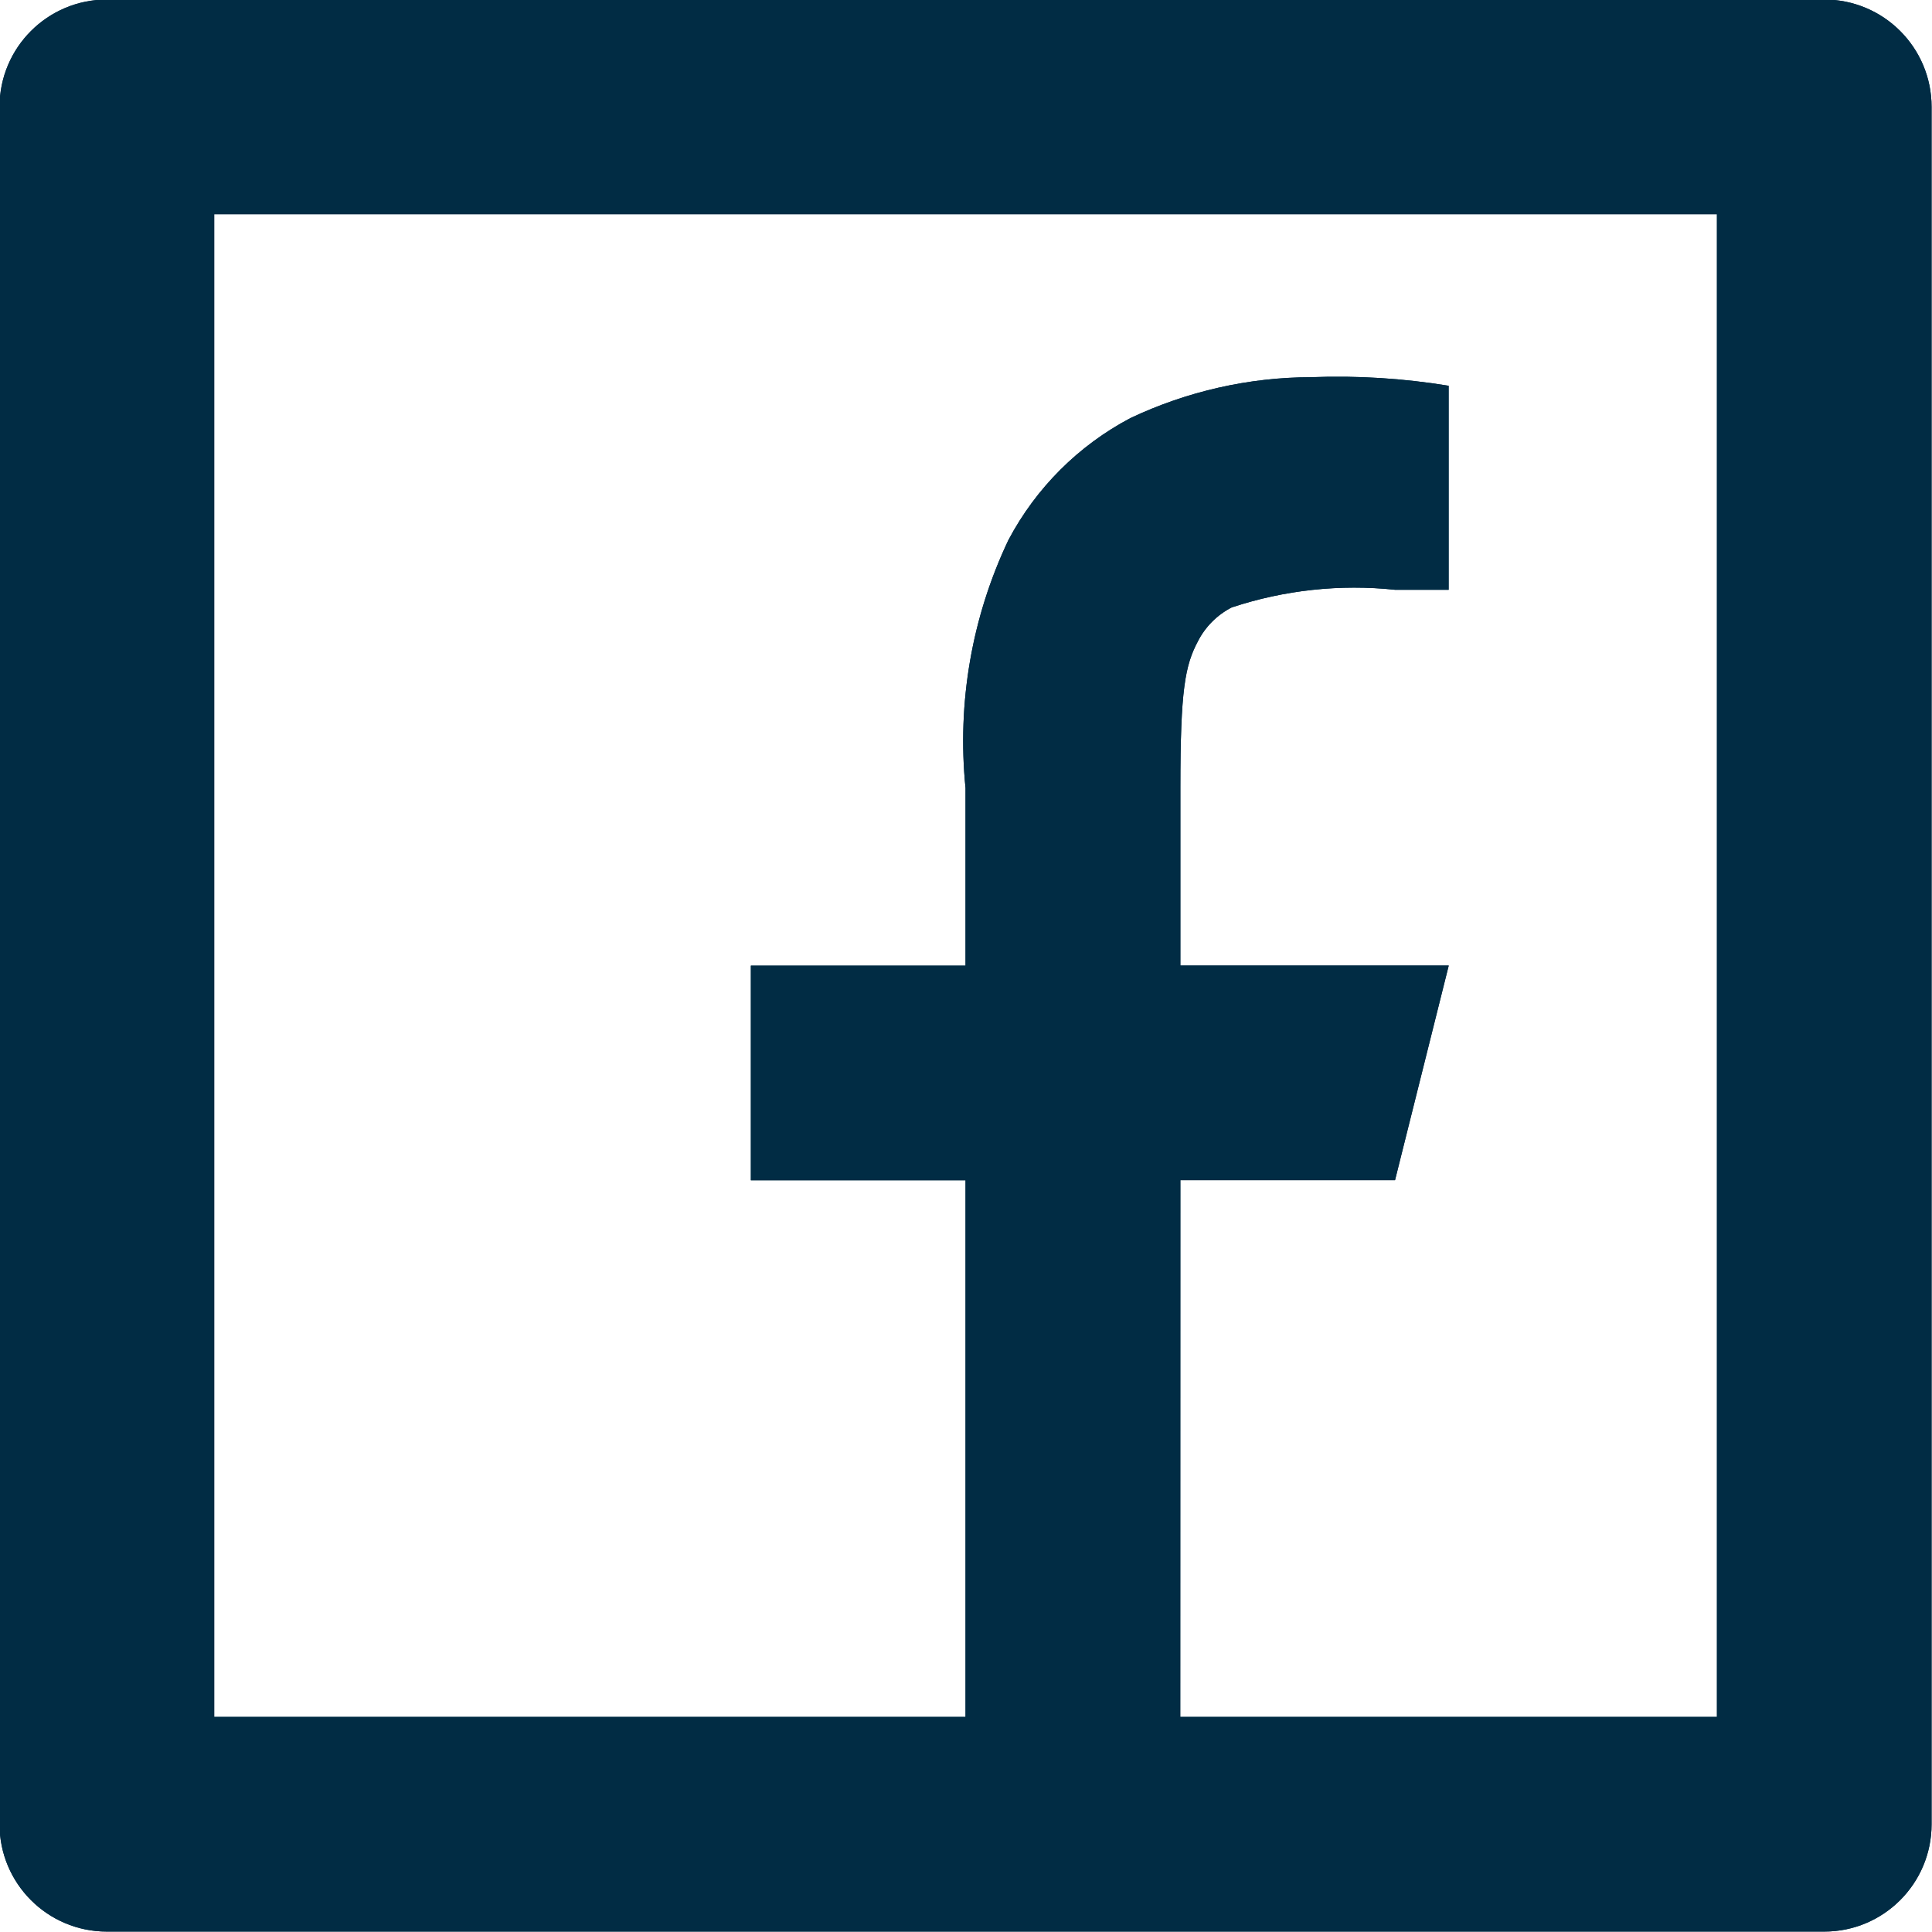<?xml version="1.0" encoding="UTF-8" standalone="no" ?>
<!DOCTYPE svg PUBLIC "-//W3C//DTD SVG 1.1//EN" "http://www.w3.org/Graphics/SVG/1.1/DTD/svg11.dtd">
<svg xmlns="http://www.w3.org/2000/svg" xmlns:xlink="http://www.w3.org/1999/xlink" version="1.1" width="1080" height="1080" viewBox="0 0 1080 1080" xml:space="preserve">
<desc>Created with Fabric.js 5.2.4</desc>
<defs>
</defs>
<rect x="0" y="0" width="100%" height="100%" fill="transparent"></rect>
<g transform="matrix(1 0 0 1 540 540)" id="4aa8b2ef-7747-4fdc-98a8-a932d023791d"  >
<rect style="stroke: none; stroke-width: 1; stroke-dasharray: none; stroke-linecap: butt; stroke-dashoffset: 0; stroke-linejoin: miter; stroke-miterlimit: 4; fill: rgb(255,255,255); fill-rule: nonzero; opacity: 1; visibility: hidden;" vector-effect="non-scaling-stroke"  x="-540" y="-540" rx="0" ry="0" width="1080" height="1080" />
</g>
<g transform="matrix(1 0 0 1 540 540)" id="faa8ac68-a2ca-469d-ad6f-f2789003c761"  >
</g>
<g transform="matrix(53.81 0 0 53.81 540 540)" id="Path_101287"  >
<path style="stroke: none; stroke-width: 1; stroke-dasharray: none; stroke-linecap: butt; stroke-dashoffset: 0; stroke-linejoin: miter; stroke-miterlimit: 4; fill: rgb(1,44,68); fill-rule: nonzero; opacity: 1;"  transform=" translate(-13.04, -13.04)" d="M 15.266 20.841 L 20.841 20.841 L 20.841 5.23 L 5.23 5.23 L 5.23 20.841 L 13.035 20.841 L 13.035 15.266 L 10.805 15.266 L 10.805 13.036 L 13.035 13.036 L 13.035 11.191 C 12.946 10.307 13.1 9.416 13.481 8.614 C 13.767 8.074 14.208 7.633 14.748 7.348 C 15.336 7.07 15.978 6.924 16.629 6.923 C 17.106 6.905 17.583 6.935 18.054 7.012 L 18.054 9.132 L 17.5 9.132 C 16.927 9.071 16.347 9.134 15.8 9.315 C 15.65 9.392 15.527 9.515 15.45 9.665 C 15.316 9.917 15.267 10.165 15.267 11.19 L 15.267 13.035 L 18.055 13.035 L 17.497 15.265 L 15.267 15.265 Z M 4.115 3 L 21.956 3 C 22.572 3 23.071 3.499 23.071 4.115 L 23.071 21.956 C 23.071 22.572 22.572 23.071 21.956 23.071 L 4.115 23.071 C 3.499 23.071 3 22.572 3 21.956 L 3 4.115 C 3 3.499 3.499 3 4.115 3 Z" stroke-linecap="round" />
</g>
<g transform="matrix(53.81 0 0 53.81 540 540)" id="Path_101287"  >
<path style="stroke: none; stroke-width: 1; stroke-dasharray: none; stroke-linecap: butt; stroke-dashoffset: 0; stroke-linejoin: miter; stroke-miterlimit: 4; fill: rgb(1,44,68); fill-rule: nonzero; opacity: 1;"  transform=" translate(-13.04, -13.04)" d="M 15.266 20.841 L 20.841 20.841 L 20.841 5.23 L 5.23 5.23 L 5.23 20.841 L 13.035 20.841 L 13.035 15.266 L 10.805 15.266 L 10.805 13.036 L 13.035 13.036 L 13.035 11.191 C 12.946 10.307 13.1 9.416 13.481 8.614 C 13.767 8.074 14.208 7.633 14.748 7.348 C 15.336 7.07 15.978 6.924 16.629 6.923 C 17.106 6.905 17.583 6.935 18.054 7.012 L 18.054 9.132 L 17.5 9.132 C 16.927 9.071 16.347 9.134 15.8 9.315 C 15.65 9.392 15.527 9.515 15.45 9.665 C 15.316 9.917 15.267 10.165 15.267 11.19 L 15.267 13.035 L 18.055 13.035 L 17.497 15.265 L 15.267 15.265 Z M 4.115 3 L 21.956 3 C 22.572 3 23.071 3.499 23.071 4.115 L 23.071 21.956 C 23.071 22.572 22.572 23.071 21.956 23.071 L 4.115 23.071 C 3.499 23.071 3 22.572 3 21.956 L 3 4.115 C 3 3.499 3.499 3 4.115 3 Z" stroke-linecap="round" />
</g>
</svg>